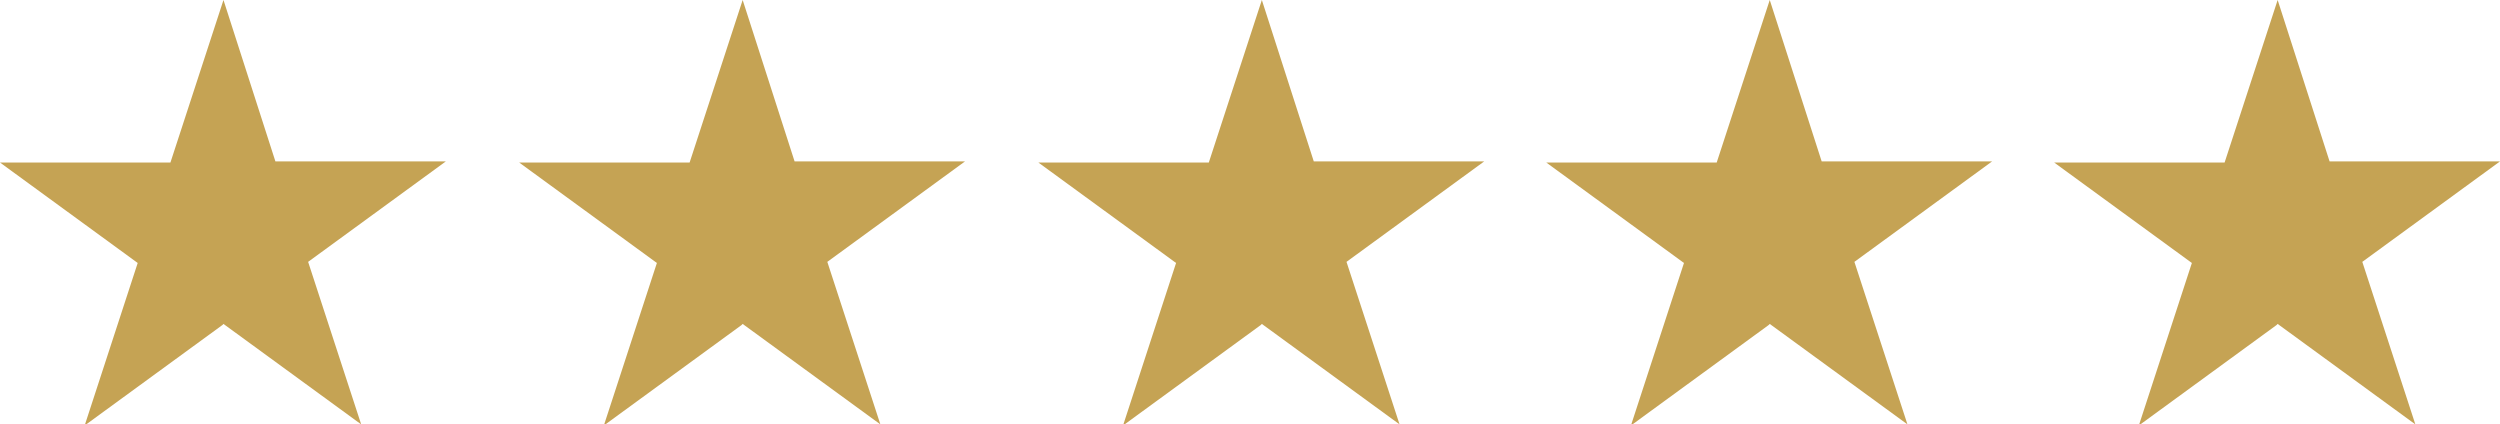 <?xml version="1.0" encoding="UTF-8"?>
<svg xmlns="http://www.w3.org/2000/svg" version="1.1" viewBox="0 0 221.5 37.6">
  <defs>
    <style>
      .cls-1 {
        fill: #c5a354;
      }
    </style>
  </defs>
  <!-- Generator: Adobe Illustrator 28.7.1, SVG Export Plug-In . SVG Version: 1.2.0 Build 142)  -->
  <g>
    <g id="Layer_1">
      <g id="Group_13">
        <path id="Path_5" class="cls-1" d="M111.8,28.7l12.2,8.9-4.7-14.4,12.2-8.9h-15.1L111.8,0l-4.7,14.4h-15.1l12.2,8.9-4.7,14.4,12.2-8.9Z"/>
        <path id="Path_6" class="cls-1" d="M156.8,28.7l12.2,8.9-4.7-14.4,12.2-8.9h-15.1L156.8,0l-4.7,14.4h-15.1l12.2,8.9-4.7,14.4,12.2-8.9Z"/>
        <path id="Path_7" class="cls-1" d="M201.8,28.7l12.2,8.9-4.7-14.4,12.2-8.9h-15.1L201.8,0l-4.7,14.4h-15.1l12.2,8.9-4.7,14.4,12.2-8.9Z"/>
        <path id="Path_8" class="cls-1" d="M19.8,28.7l12.2,8.9-4.7-14.4,12.2-8.9h-15.1L19.8,0l-4.7,14.4H0l12.2,8.9-4.7,14.4,12.2-8.9Z"/>
        <path id="Path_9" class="cls-1" d="M65.8,28.7l12.2,8.9-4.7-14.4,12.2-8.9h-15.1L65.8,0l-4.7,14.4h-15.1l12.2,8.9-4.7,14.4,12.2-8.9Z"/>
      </g>
    </g>
  </g>
</svg>